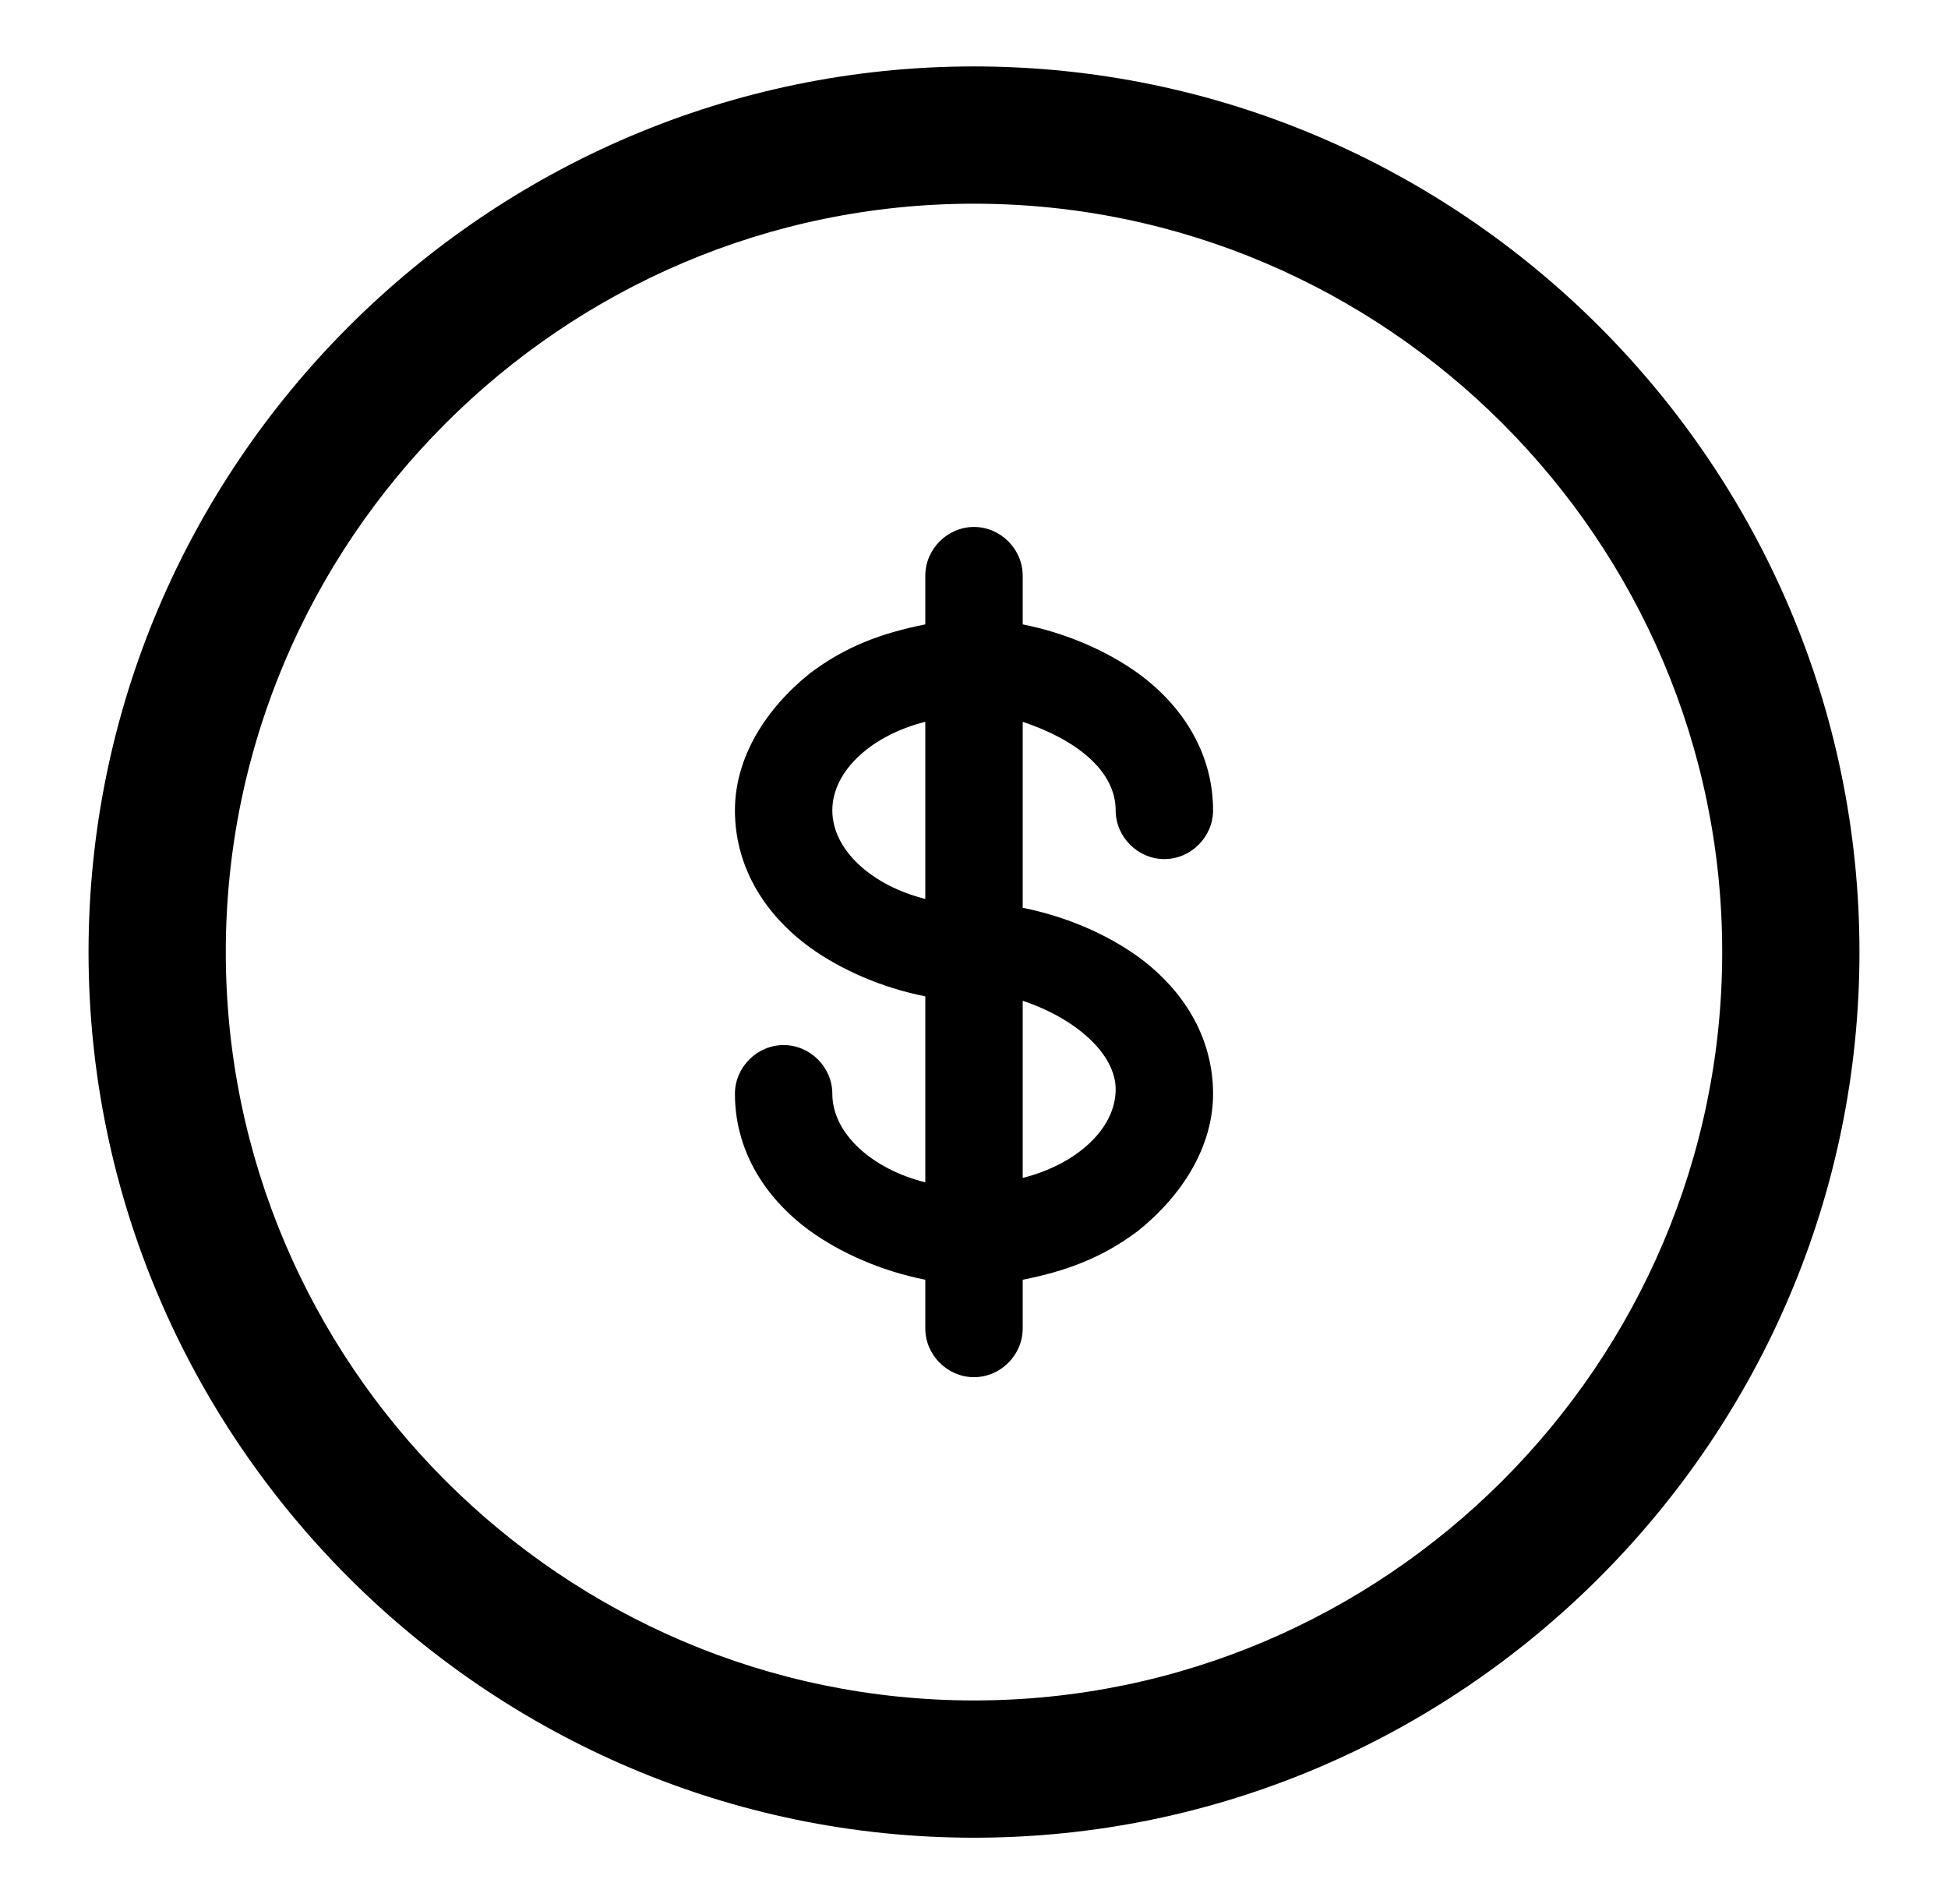 <?xml version="1.0" encoding="utf-8"?>
<!-- Generator: Adobe Illustrator 25.2.1, SVG Export Plug-In . SVG Version: 6.00 Build 0)  -->
<svg version="1.1" id="Layer_1" xmlns="http://www.w3.org/2000/svg" xmlns:xlink="http://www.w3.org/1999/xlink" x="0px" y="0px"
	 viewBox="0 0 44 43" style="enable-background:new 0 0 44 43;" xml:space="preserve">
<g>
	<g>
		<path d="M22,1.5c-11,0-20,9-20,20s9,20,20,20s20-9,20-20S33,1.5,22,1.5z M22,38.4c-9.3,0-16.9-7.6-16.9-16.9S12.7,4.6,22,4.6
			c9.3,0,16.9,7.6,16.9,16.9S31.3,38.4,22,38.4z"/>
	</g>
</g>
<path d="M25.2,18.3c0,0.6,0.5,1.1,1.1,1.1s1.1-0.5,1.1-1.1c0-1.2-0.6-2.3-1.7-3.1c-0.7-0.5-1.6-0.9-2.6-1.1v-1.1
	c0-0.6-0.5-1.1-1.1-1.1s-1.1,0.5-1.1,1.1v1.1c-1,0.2-1.8,0.5-2.6,1.1c-1,0.8-1.7,1.9-1.7,3.1s0.6,2.3,1.7,3.1
	c0.7,0.5,1.6,0.9,2.6,1.1v4.2c-1.2-0.3-2.1-1.1-2.1-2c0-0.6-0.5-1.1-1.1-1.1s-1.1,0.5-1.1,1.1c0,1.2,0.6,2.3,1.7,3.1
	c0.7,0.5,1.6,0.9,2.6,1.1v1.1c0,0.6,0.5,1.1,1.1,1.1s1.1-0.5,1.1-1.1v-1.1c1-0.2,1.8-0.5,2.6-1.1c1-0.8,1.7-1.9,1.7-3.1
	s-0.6-2.3-1.7-3.1c-0.7-0.5-1.6-0.9-2.6-1.1v-4.2C24.3,16.7,25.2,17.4,25.2,18.3L25.2,18.3z M18.8,18.3c0-0.9,0.9-1.7,2.1-2v4
	C19.7,20,18.8,19.2,18.8,18.3z M25.2,24.6c0,0.9-0.9,1.7-2.1,2v-4C24.3,23,25.2,23.8,25.2,24.6z"/>
</svg>
